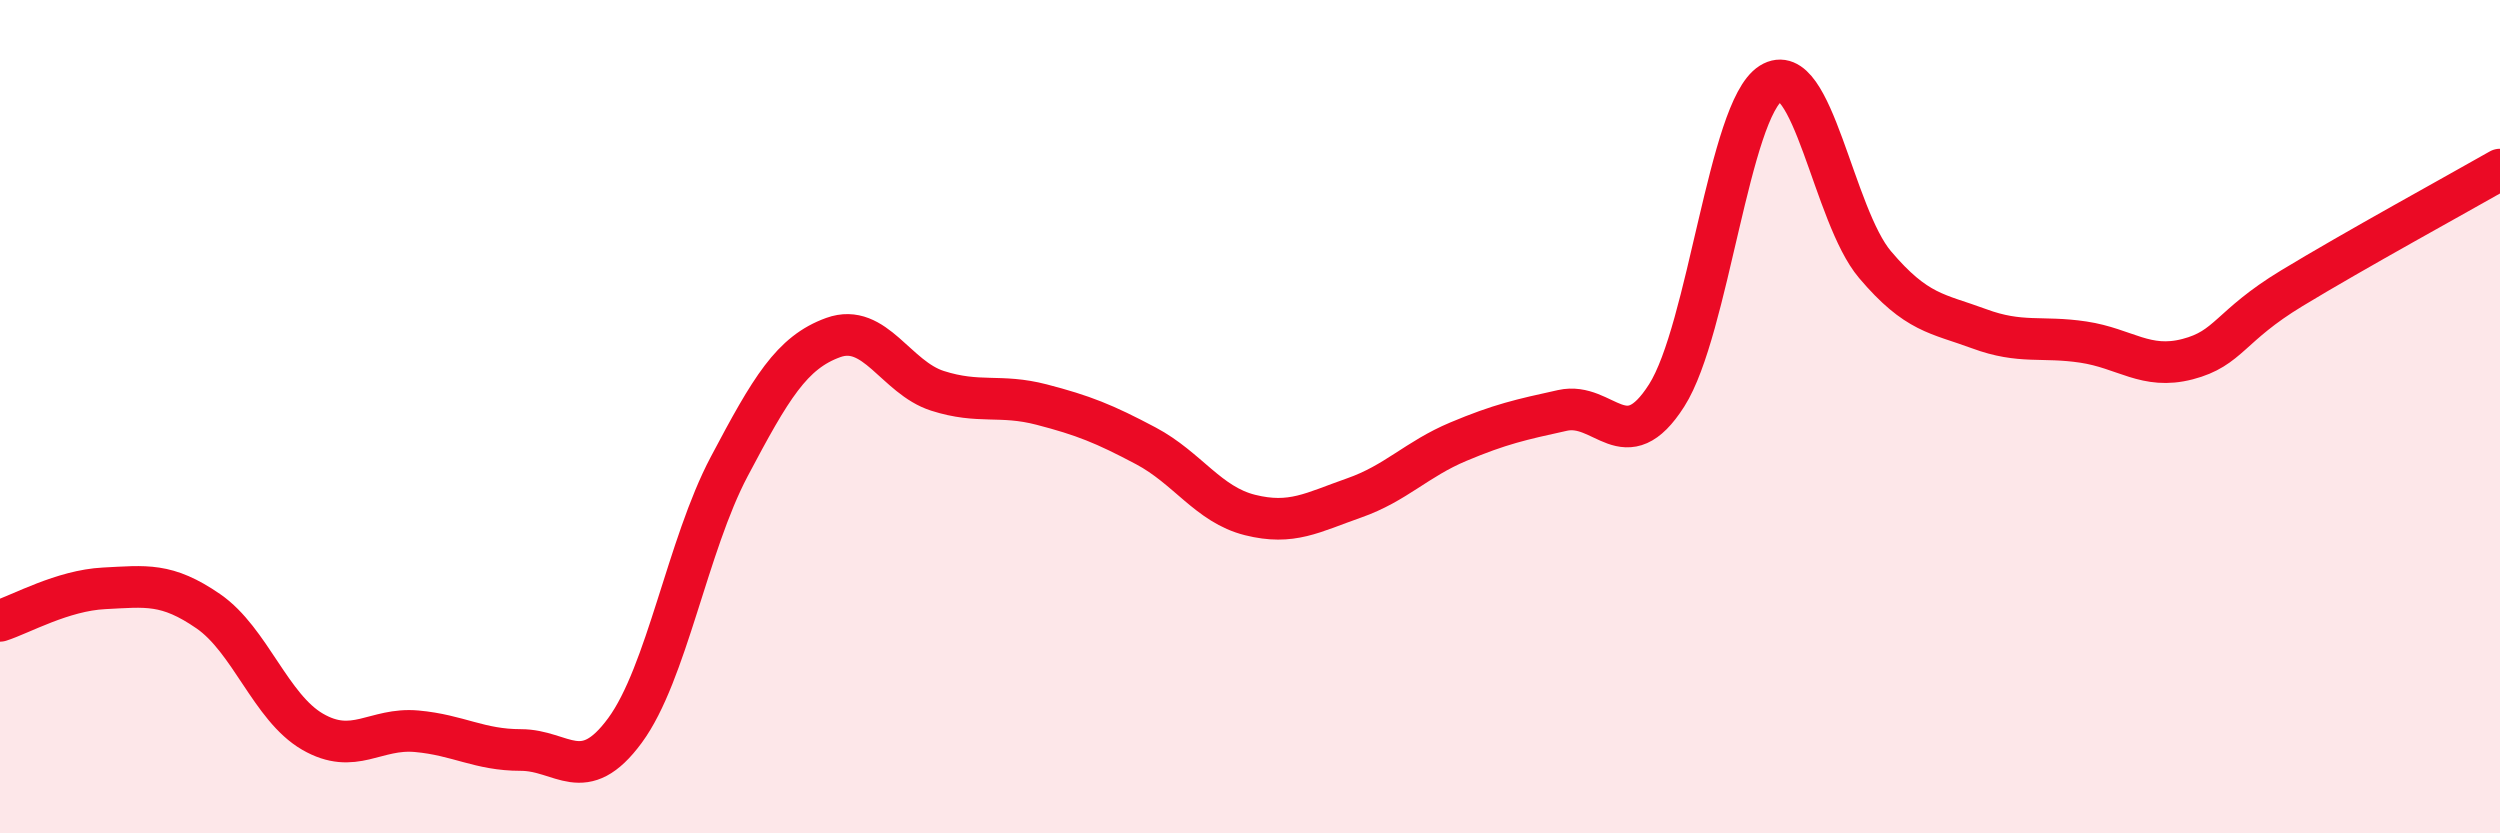 
    <svg width="60" height="20" viewBox="0 0 60 20" xmlns="http://www.w3.org/2000/svg">
      <path
        d="M 0,14.9 C 0.5,14.74 1.5,14.17 2.5,14.12 C 3.5,14.07 4,13.98 5,14.67 C 6,15.36 6.5,16.98 7.5,17.56 C 8.5,18.14 9,17.46 10,17.55 C 11,17.64 11.5,18 12.5,18 C 13.5,18 14,18.89 15,17.53 C 16,16.17 16.5,13.09 17.5,11.2 C 18.5,9.31 19,8.46 20,8.1 C 21,7.74 21.5,9.06 22.5,9.38 C 23.5,9.7 24,9.45 25,9.71 C 26,9.97 26.5,10.17 27.5,10.7 C 28.5,11.23 29,12.11 30,12.36 C 31,12.61 31.5,12.3 32.5,11.95 C 33.5,11.6 34,11.02 35,10.6 C 36,10.18 36.5,10.07 37.5,9.85 C 38.5,9.63 39,11.06 40,9.49 C 41,7.92 41.5,2.63 42.5,2 C 43.5,1.37 44,5.17 45,6.35 C 46,7.53 46.5,7.52 47.5,7.89 C 48.5,8.26 49,8.06 50,8.21 C 51,8.36 51.5,8.88 52.5,8.62 C 53.5,8.36 53.5,7.83 55,6.92 C 56.5,6.01 59,4.64 60,4.07L60 20L0 20Z"
        fill="#EB0A25"
        opacity="0.1"
        stroke-linecap="round"
        stroke-linejoin="round"
      />
      <path
        d="M 0,14.9 C 0.5,14.74 1.5,14.17 2.5,14.12 C 3.5,14.07 4,13.98 5,14.67 C 6,15.36 6.5,16.98 7.5,17.56 C 8.5,18.14 9,17.46 10,17.55 C 11,17.64 11.5,18 12.5,18 C 13.5,18 14,18.89 15,17.53 C 16,16.17 16.5,13.09 17.5,11.2 C 18.5,9.31 19,8.46 20,8.1 C 21,7.74 21.5,9.06 22.5,9.38 C 23.5,9.7 24,9.45 25,9.71 C 26,9.97 26.5,10.17 27.5,10.7 C 28.5,11.23 29,12.11 30,12.36 C 31,12.61 31.5,12.3 32.5,11.95 C 33.5,11.6 34,11.02 35,10.6 C 36,10.18 36.5,10.07 37.5,9.85 C 38.5,9.63 39,11.06 40,9.49 C 41,7.92 41.5,2.63 42.5,2 C 43.5,1.37 44,5.17 45,6.35 C 46,7.53 46.5,7.52 47.5,7.89 C 48.5,8.26 49,8.06 50,8.21 C 51,8.36 51.5,8.88 52.5,8.62 C 53.5,8.36 53.5,7.83 55,6.92 C 56.5,6.01 59,4.64 60,4.07"
        stroke="#EB0A25"
        stroke-width="1"
        fill="none"
        stroke-linecap="round"
        stroke-linejoin="round"
      />
    </svg>
  
